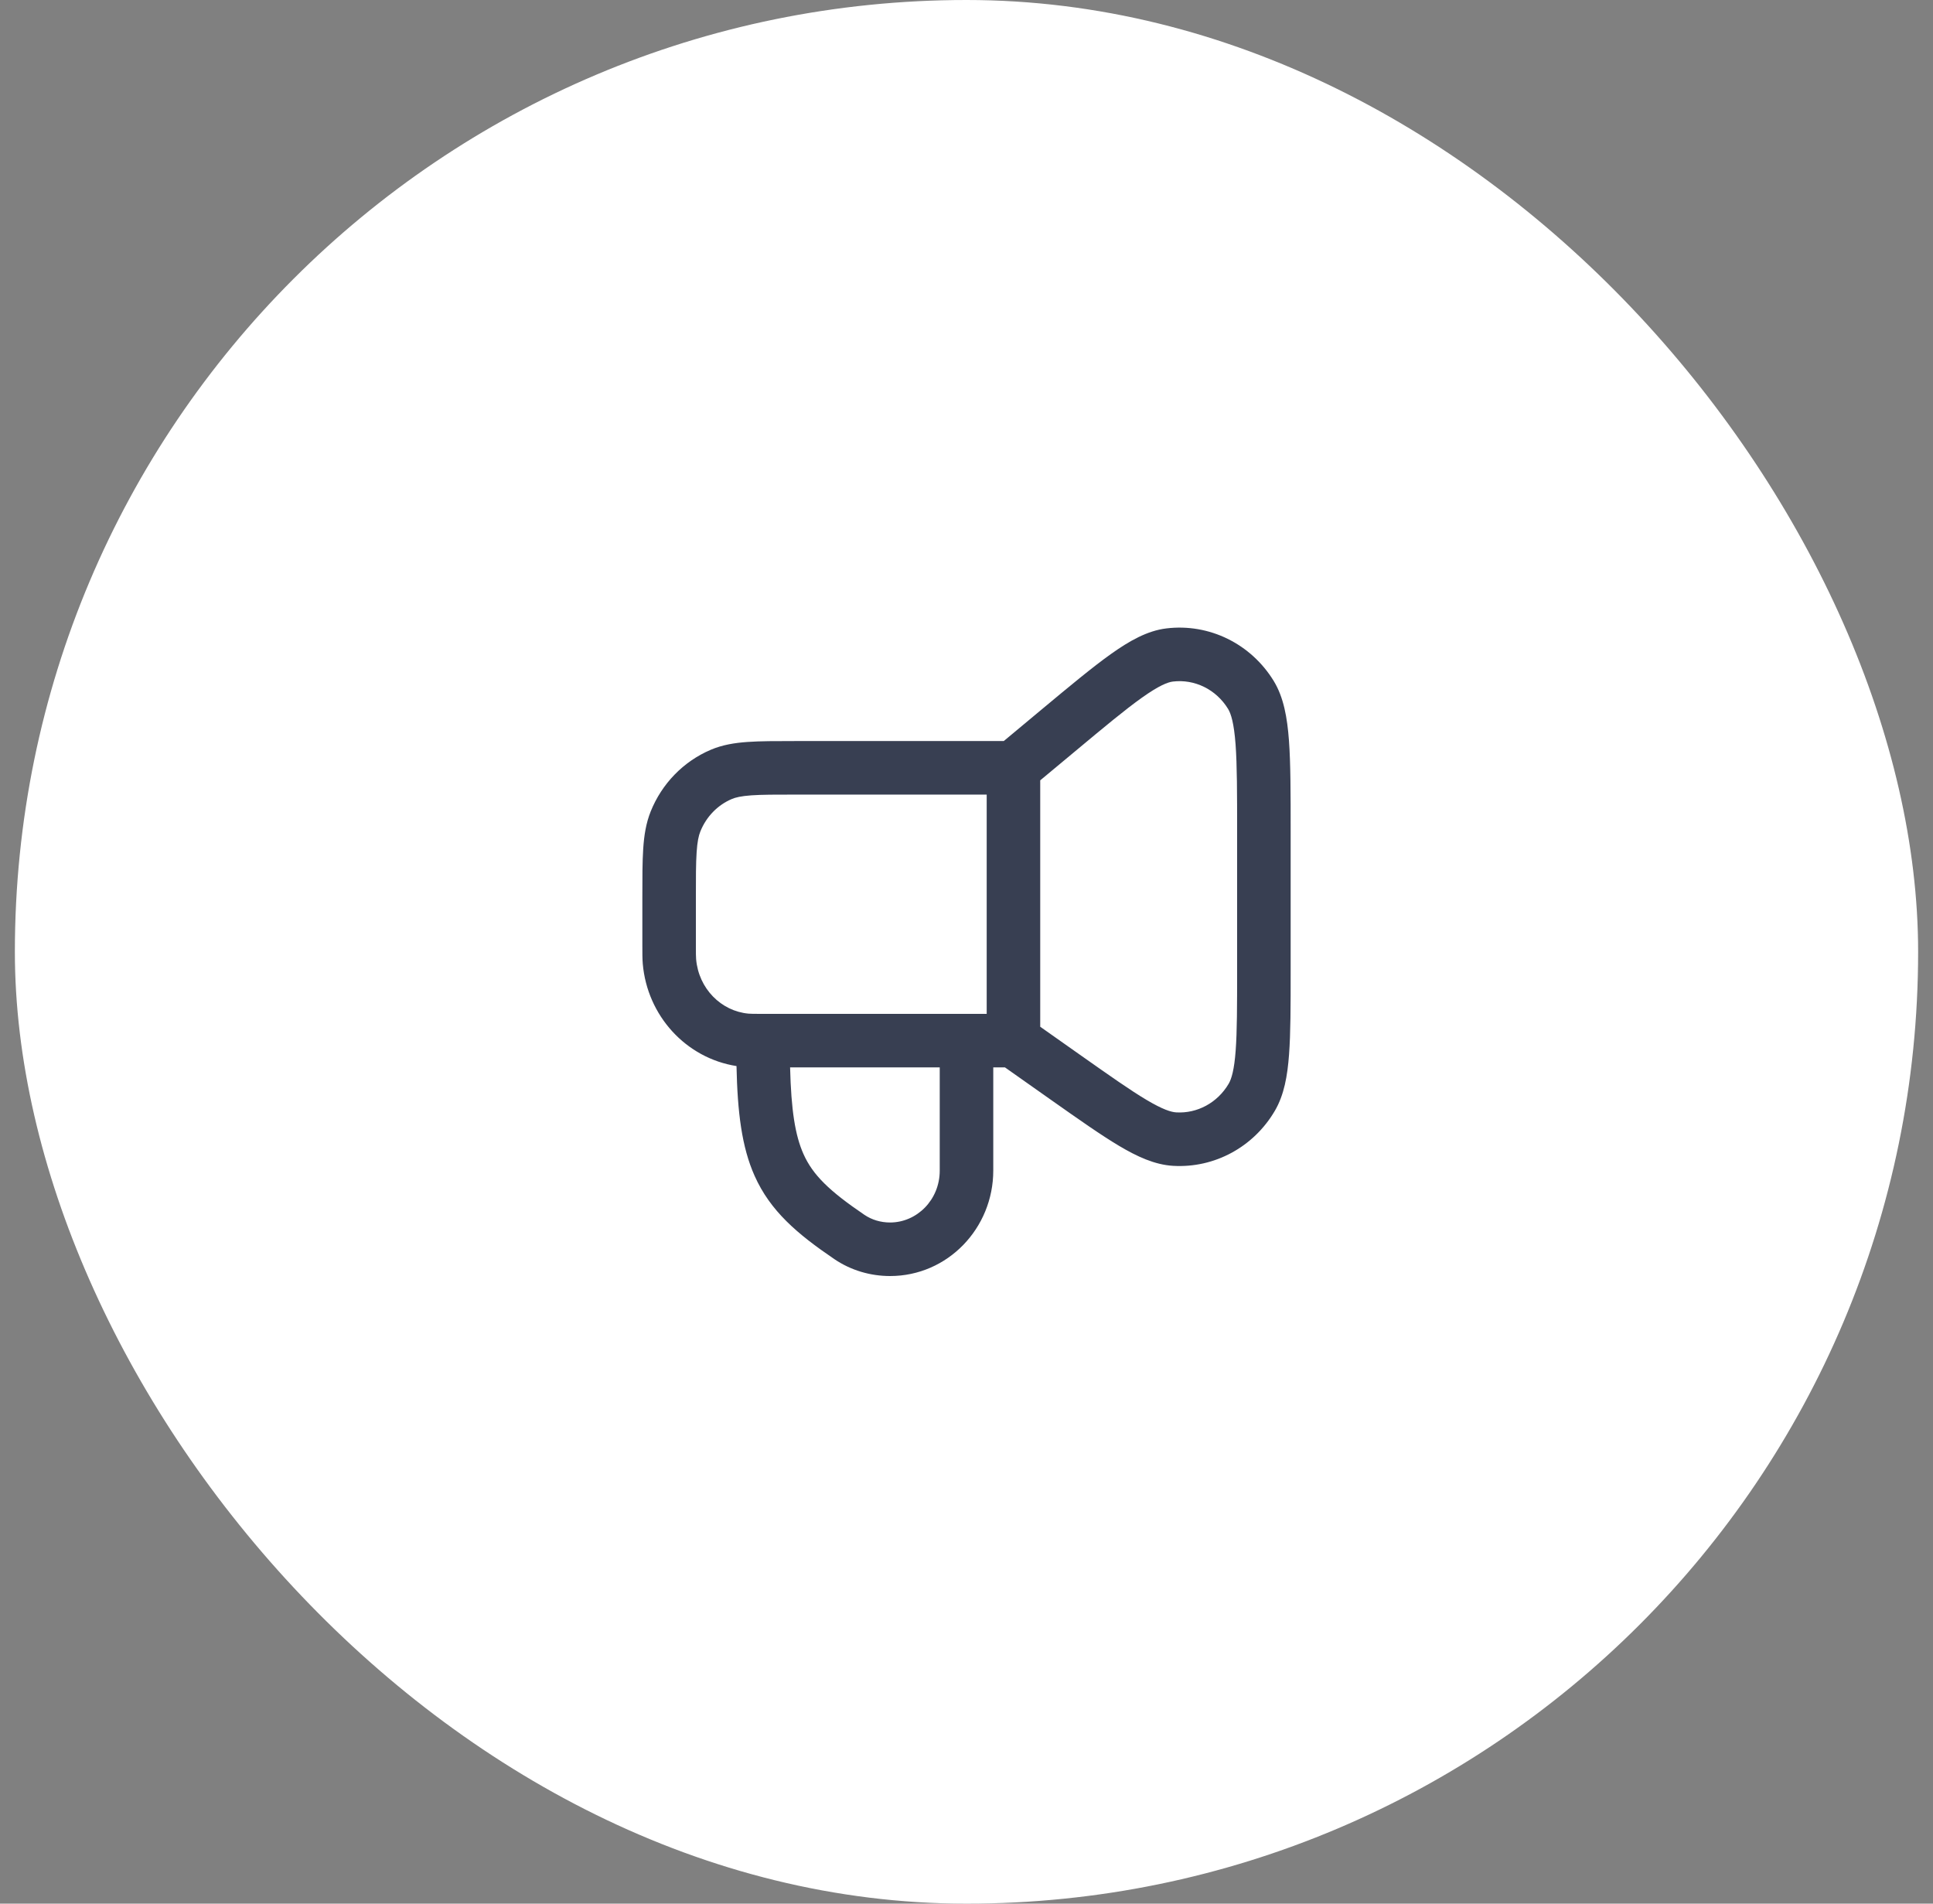 <?xml version="1.0" encoding="UTF-8"?> <svg xmlns="http://www.w3.org/2000/svg" width="65" height="64" viewBox="0 0 65 64" fill="none"><rect x="0" y="0" width="65" height="64" fill="#808080" stroke="none"/><rect x="0.5" width="64" height="64" rx="32" fill="white"></rect><path fill-rule="evenodd" clip-rule="evenodd" d="M41.295 23.832C40.891 23.173 40.165 22.825 39.438 22.914C39.266 22.935 38.972 23.048 38.4 23.455C37.841 23.852 37.135 24.439 36.141 25.268L34.979 26.235V34.519L36.356 35.49C37.326 36.173 38.01 36.655 38.55 36.976C39.1 37.303 39.381 37.388 39.552 37.398C40.256 37.44 40.938 37.078 41.316 36.435C41.411 36.272 41.503 35.972 41.551 35.32C41.599 34.677 41.6 33.822 41.6 32.614V27.979C41.6 26.663 41.599 25.727 41.548 25.028C41.495 24.314 41.395 23.995 41.295 23.832ZM33.179 34.086V26.714H26.757C26.083 26.714 25.624 26.714 25.267 26.739C24.919 26.764 24.735 26.808 24.605 26.864C24.134 27.064 23.752 27.453 23.551 27.952C23.493 28.094 23.449 28.292 23.425 28.654C23.4 29.025 23.4 29.5 23.4 30.192V31.738C23.4 32.062 23.401 32.168 23.408 32.248C23.494 33.24 24.252 33.995 25.169 34.078C25.243 34.085 25.341 34.086 25.658 34.086H33.179ZM33.753 24.914L35.019 23.859C35.976 23.062 36.735 22.43 37.357 21.988C37.971 21.551 38.576 21.205 39.22 21.127C40.665 20.951 42.066 21.647 42.829 22.891C43.167 23.442 43.286 24.131 43.343 24.895C43.4 25.669 43.4 26.672 43.4 27.94V32.652C43.4 33.813 43.4 34.736 43.346 35.454C43.293 36.169 43.181 36.813 42.868 37.346C42.158 38.558 40.843 39.278 39.445 39.195C38.827 39.158 38.235 38.883 37.63 38.523C37.023 38.162 36.281 37.639 35.351 36.984L33.794 35.886H33.4V39.356C33.4 41.289 31.87 42.9 29.93 42.9C29.273 42.9 28.617 42.712 28.056 42.331C26.809 41.484 25.903 40.715 25.375 39.532C24.942 38.563 24.799 37.394 24.766 35.841C23.062 35.573 21.765 34.147 21.614 32.403C21.6 32.235 21.6 32.045 21.6 31.781C21.6 31.767 21.6 31.752 21.6 31.738L21.6 30.162C21.6 29.507 21.6 28.972 21.629 28.535C21.659 28.084 21.723 27.673 21.881 27.279C22.256 26.348 22.979 25.6 23.899 25.208C24.29 25.041 24.698 24.975 25.141 24.944C25.568 24.914 26.091 24.914 26.725 24.914L33.753 24.914ZM26.568 35.886C26.604 37.324 26.738 38.169 27.018 38.798C27.333 39.502 27.879 40.035 29.067 40.842C29.315 41.01 29.616 41.1 29.93 41.1C30.828 41.1 31.6 40.343 31.6 39.356V35.886H26.568Z" fill="#383F52"></path></svg> 
